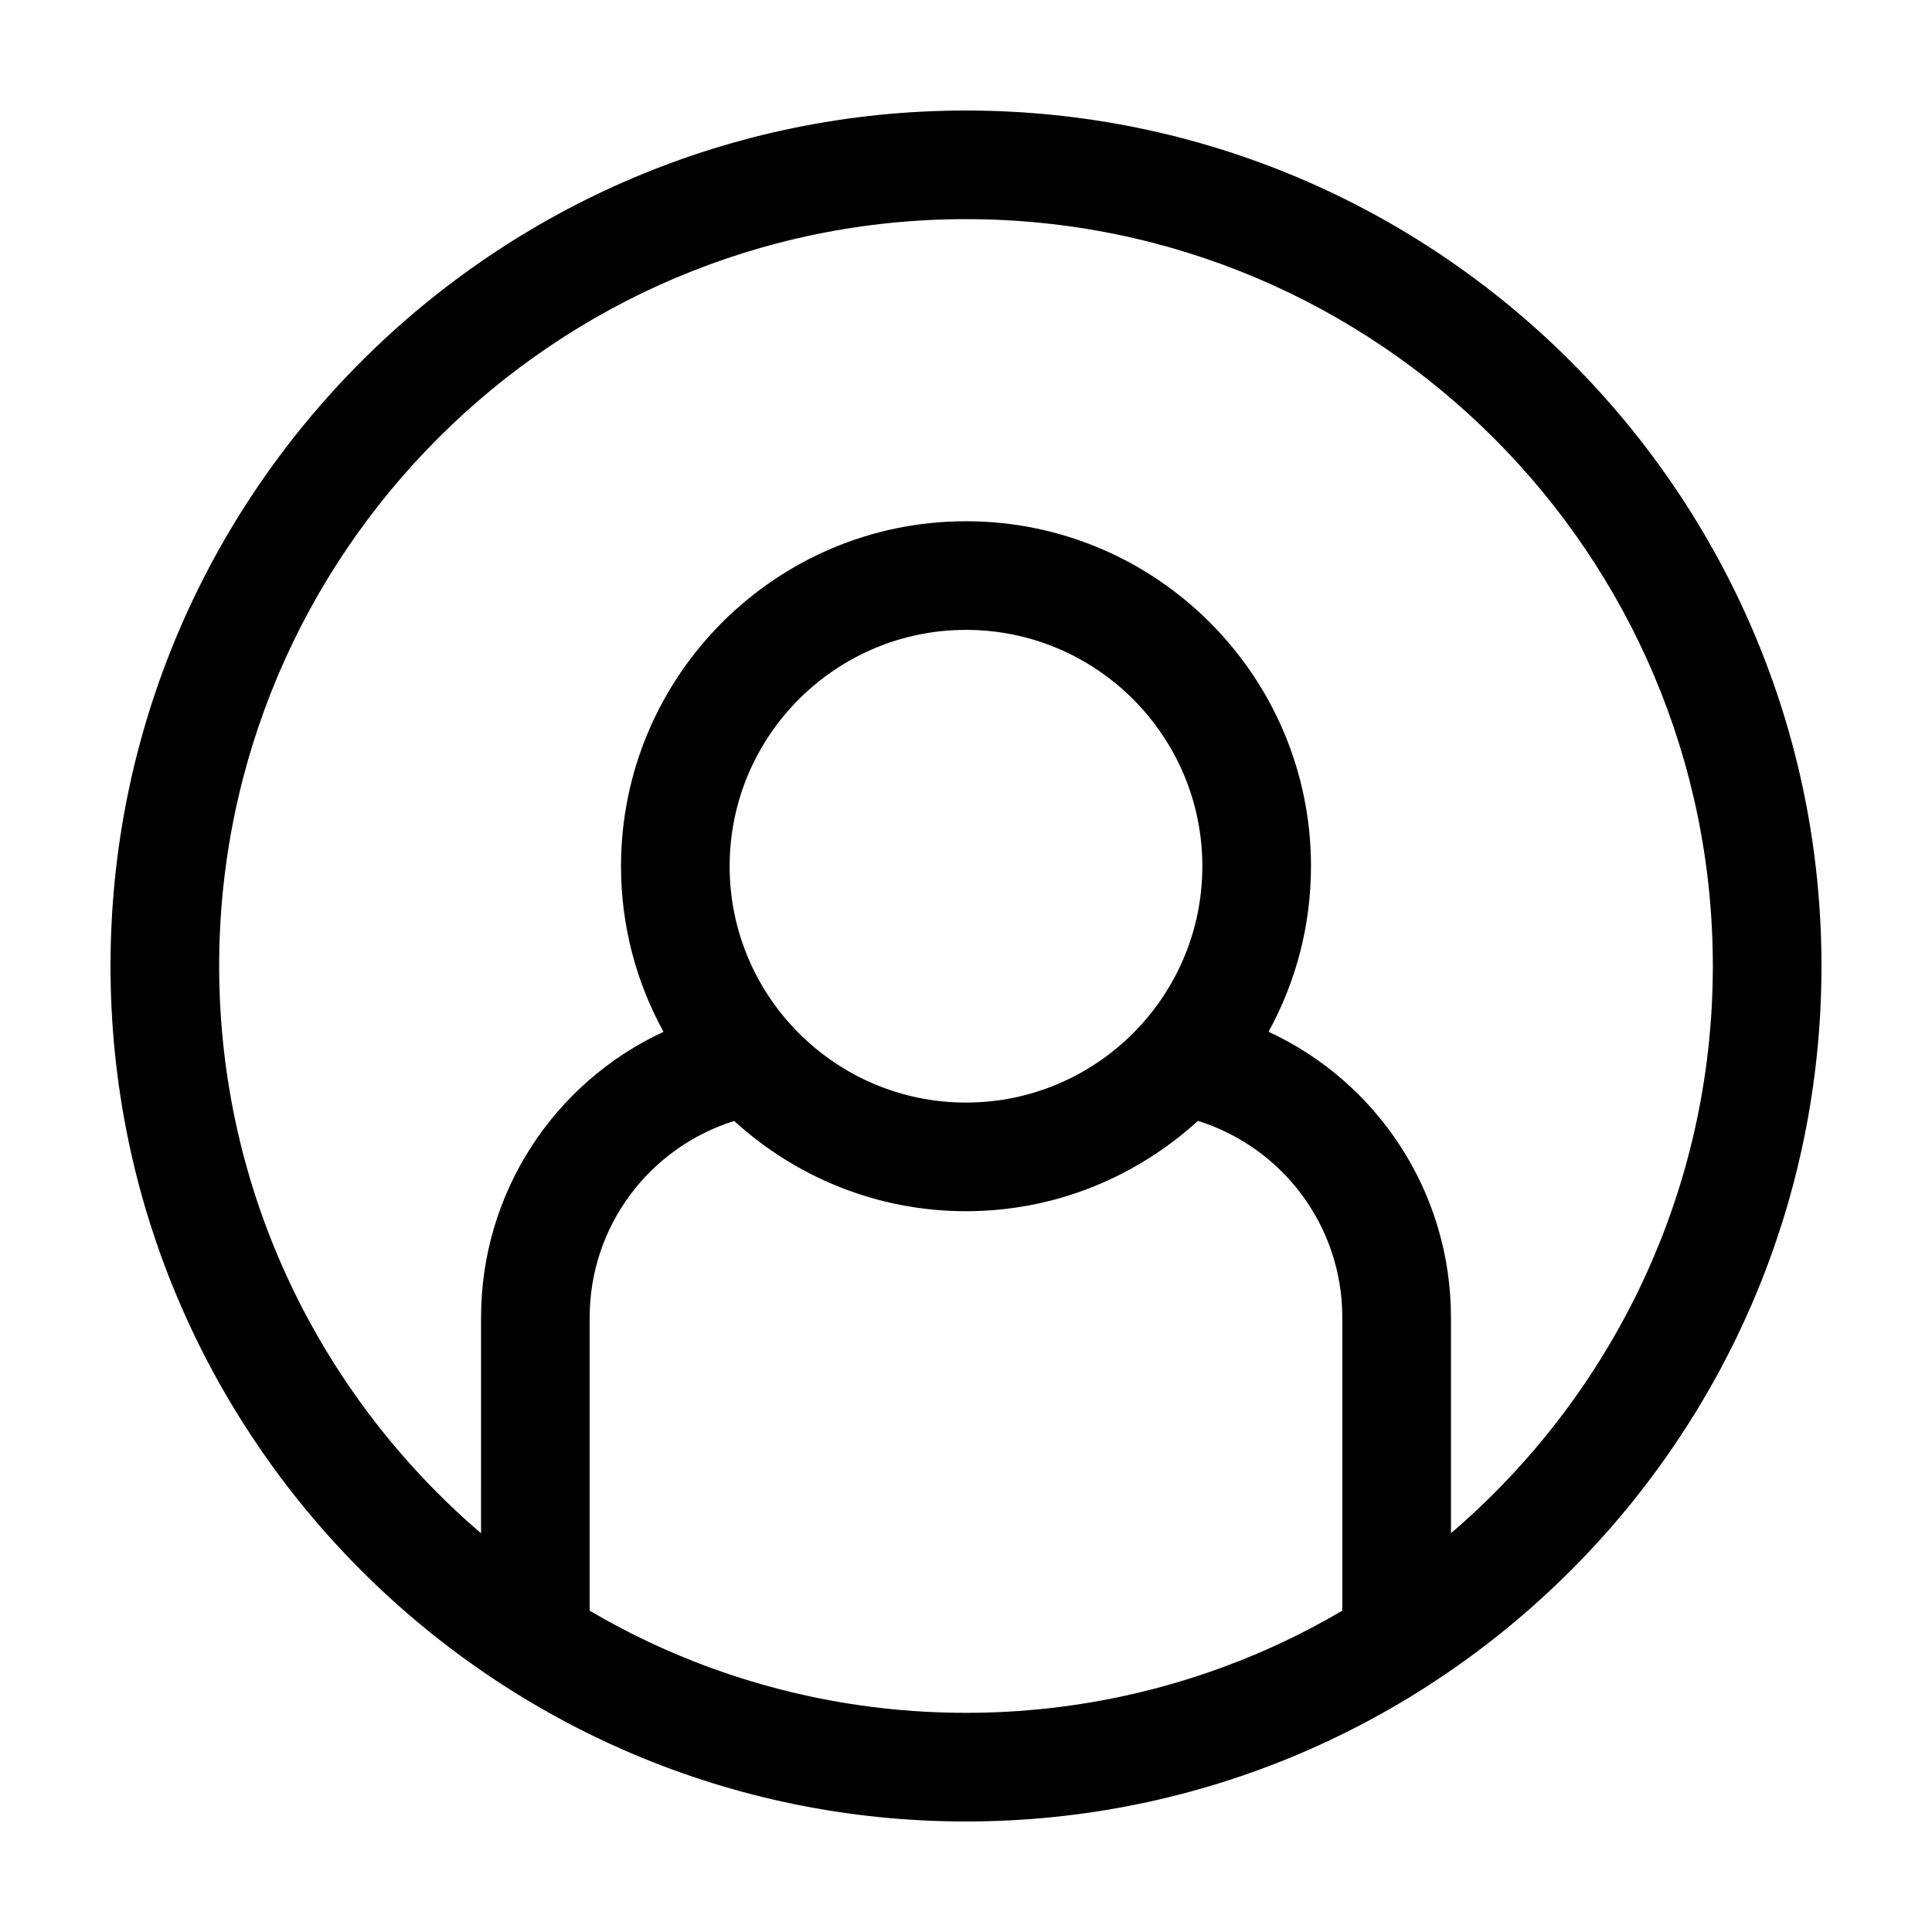 <?xml version="1.0" encoding="UTF-8"?>
<!-- The Best Svg Icon site in the world: iconSvg.co, Visit us! https://iconsvg.co -->
<svg fill="#000000" width="800px" height="800px" version="1.1" viewBox="144 144 512 512" xmlns="http://www.w3.org/2000/svg">
 <path d="m400 173.29c-125.01 0-226.71 101.7-226.71 226.71s101.7 226.71 226.71 226.71c125.01-0.004 226.71-101.7 226.71-226.71 0-125.01-101.7-226.71-226.71-226.71zm84.32 405.72c-25.598 12.105-54.18 18.91-84.32 18.91-30.145 0-58.723-6.801-84.324-18.906-5.269-2.492-10.402-5.231-15.406-8.16v-77.699c0-24.113 15.688-44.965 38.281-52.094 16.258 14.809 37.777 23.922 61.449 23.922 23.676 0 45.207-9.125 61.461-23.941 22.531 7.074 38.27 27.957 38.27 52.109v77.691c-5.004 2.938-10.141 5.676-15.41 8.168zm-146.96-205.45c0-34.535 28.098-62.637 62.637-62.637 34.543 0 62.637 28.098 62.637 62.637 0.004 34.543-28.098 62.633-62.633 62.633-34.539 0-62.641-28.094-62.641-62.633zm191.16 176.77v-57.176c0-33.195-19.461-62.375-48.344-75.727 7.16-13.035 11.25-27.977 11.25-43.867 0-50.41-41.016-91.426-91.426-91.426s-91.426 41.016-91.426 91.426c0 15.895 4.098 30.848 11.262 43.887-28.93 13.391-48.352 42.547-48.352 75.711l-0.004 57.176c-42.434-36.332-69.402-90.227-69.402-150.34 0-109.14 88.793-197.92 197.92-197.92s197.92 88.785 197.92 197.92c0 60.109-26.973 114-69.402 150.33z"/>
</svg>